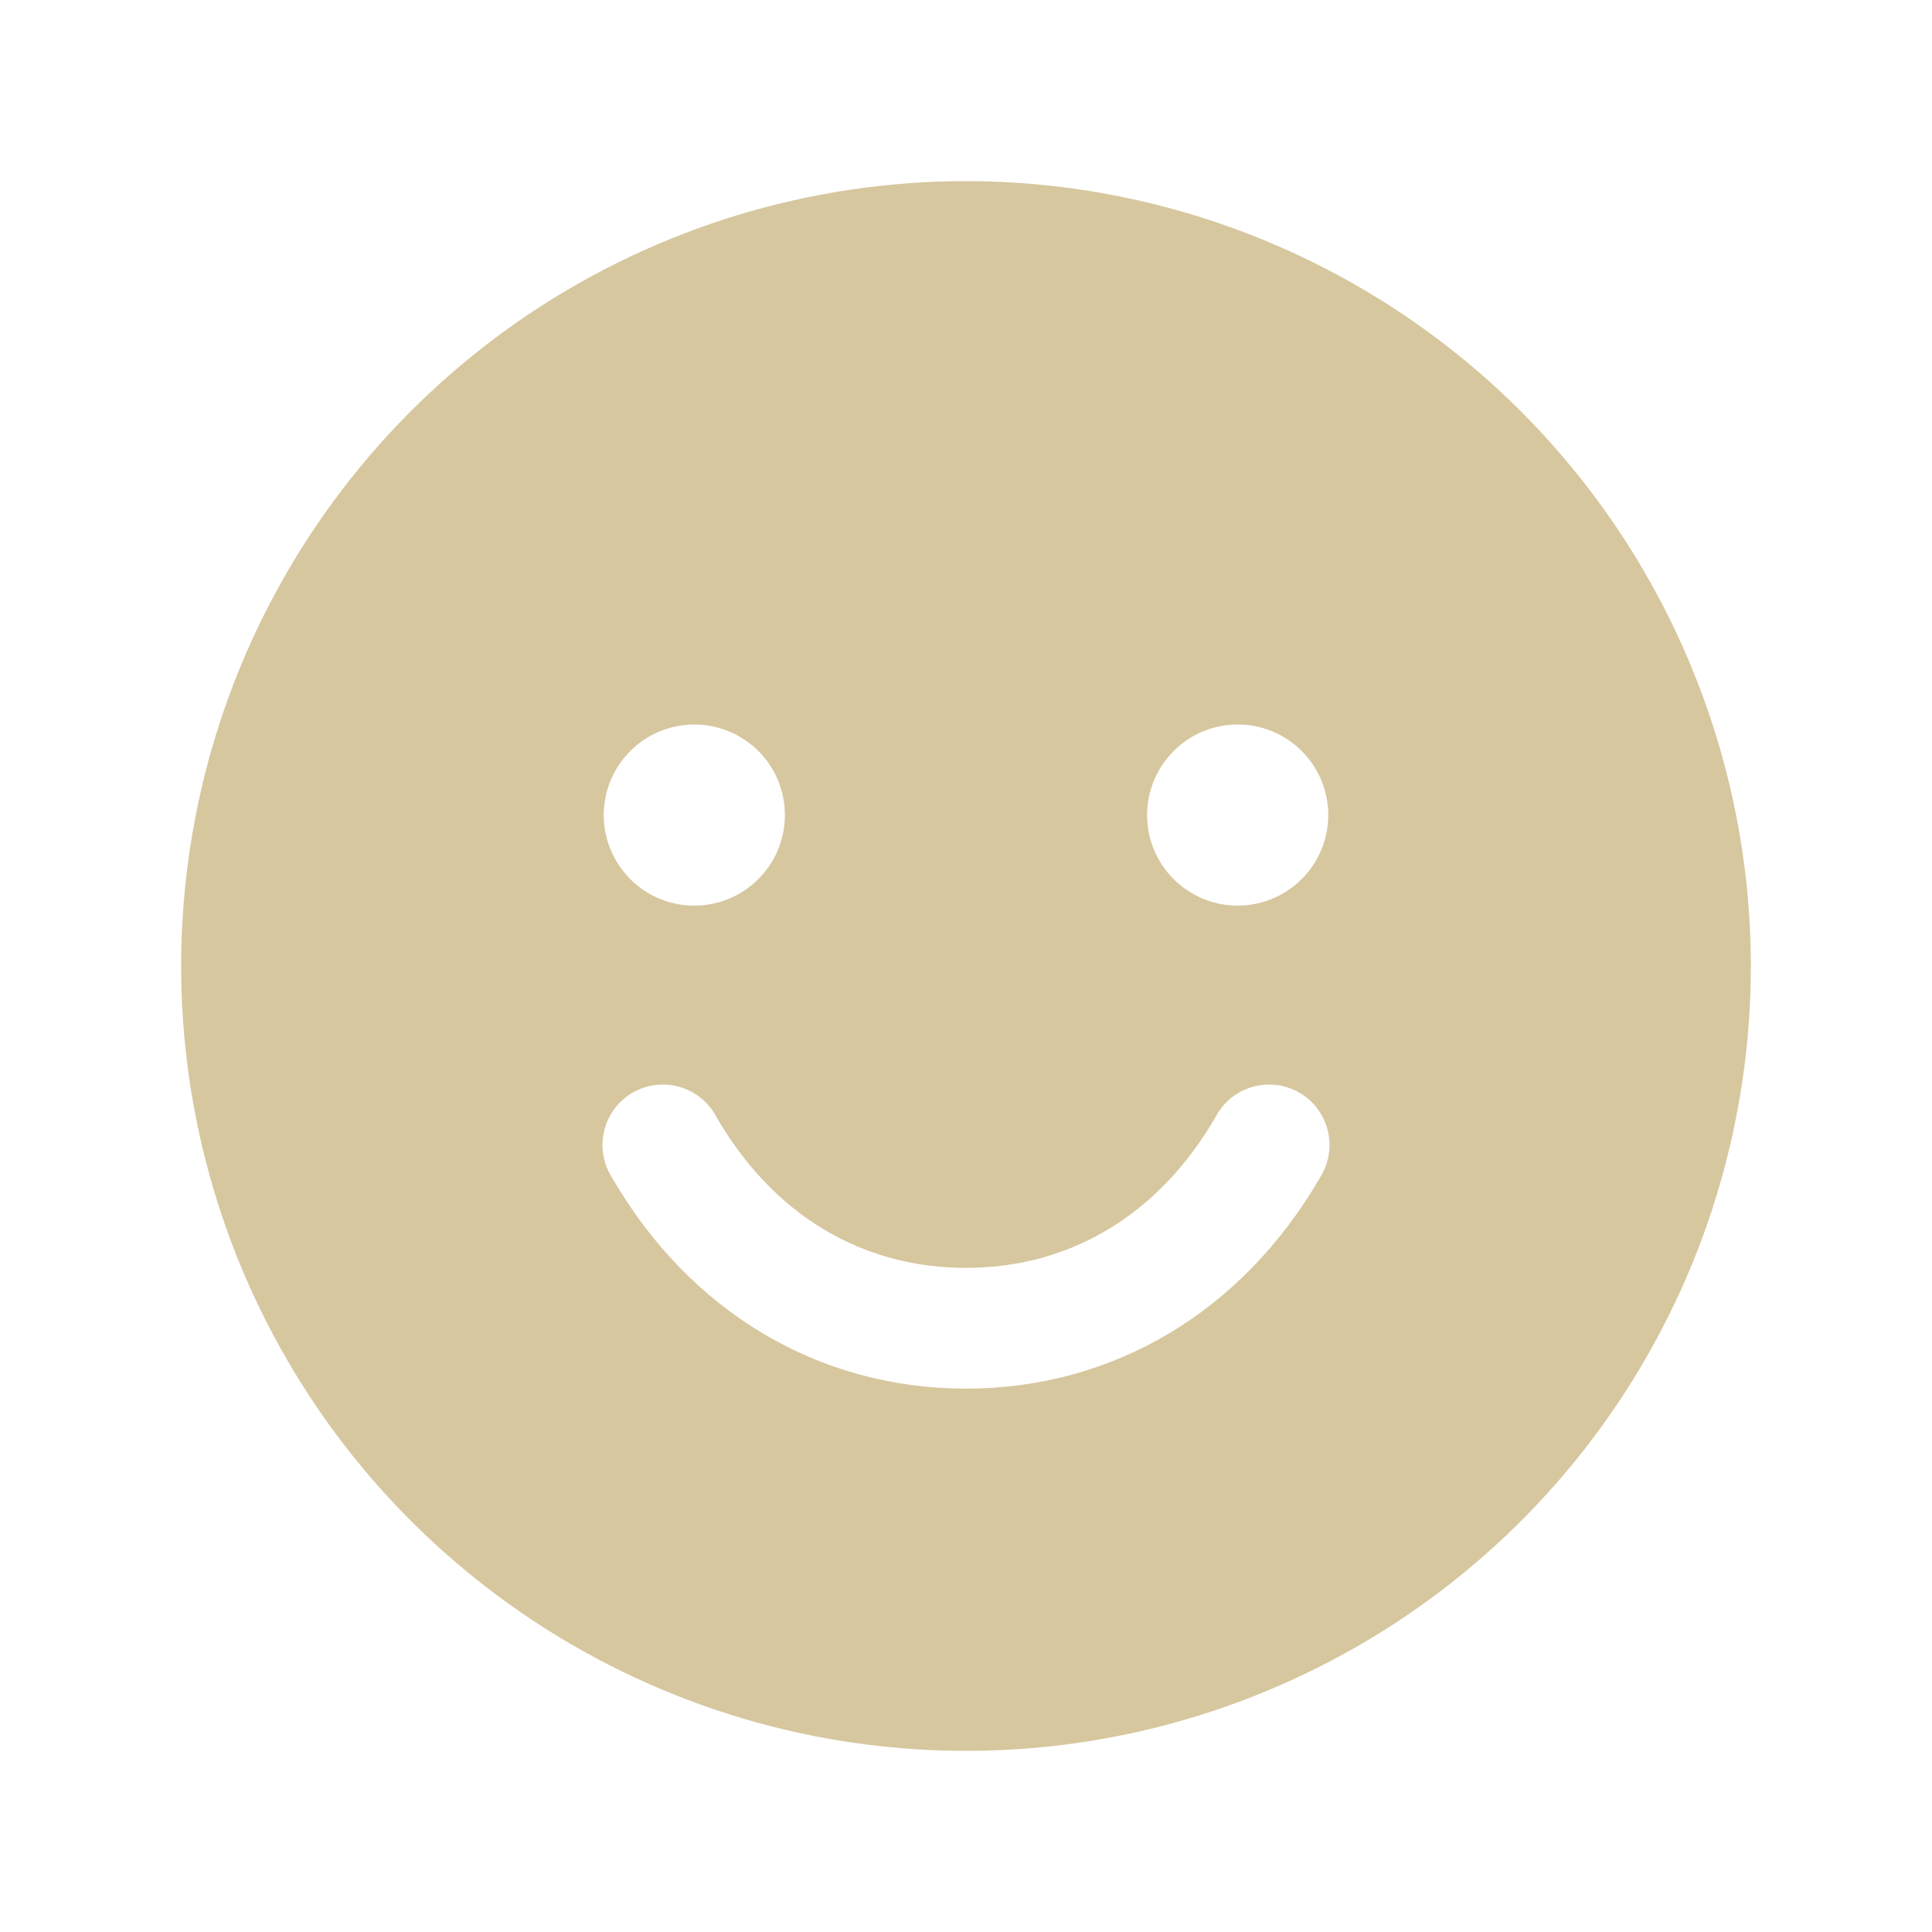 <svg xmlns="http://www.w3.org/2000/svg" fill="none" viewBox="0 0 20 20" height="20" width="20">
<g clip-path="url(#clip0_4013_3278)">
<path fill="#D7C79F" d="M10 1.875C8.393 1.875 6.822 2.352 5.486 3.244C4.15 4.137 3.108 5.406 2.493 6.891C1.879 8.375 1.718 10.009 2.031 11.585C2.345 13.161 3.118 14.609 4.255 15.745C5.391 16.881 6.839 17.655 8.415 17.969C9.991 18.282 11.625 18.122 13.109 17.506C14.594 16.892 15.863 15.85 16.756 14.514C17.648 13.178 18.125 11.607 18.125 10C18.123 7.846 17.266 5.781 15.743 4.257C14.22 2.734 12.154 1.877 10 1.875ZM7.188 7.5C7.373 7.5 7.554 7.555 7.708 7.658C7.863 7.761 7.983 7.907 8.054 8.079C8.125 8.25 8.143 8.439 8.107 8.62C8.071 8.802 7.982 8.969 7.85 9.1C7.719 9.232 7.552 9.321 7.37 9.357C7.189 9.393 7 9.375 6.829 9.304C6.657 9.233 6.511 9.113 6.408 8.958C6.305 8.804 6.25 8.623 6.25 8.438C6.25 8.189 6.349 7.95 6.525 7.775C6.7 7.599 6.939 7.5 7.188 7.5ZM13.666 12.188C12.862 13.577 11.526 14.375 10 14.375C8.474 14.375 7.138 13.578 6.334 12.188C6.289 12.116 6.259 12.037 6.245 11.954C6.231 11.87 6.235 11.785 6.255 11.704C6.275 11.622 6.311 11.545 6.362 11.477C6.412 11.41 6.476 11.353 6.549 11.311C6.622 11.269 6.703 11.242 6.786 11.232C6.87 11.222 6.955 11.229 7.036 11.252C7.117 11.275 7.192 11.315 7.258 11.368C7.323 11.422 7.377 11.488 7.416 11.562C7.999 12.571 8.916 13.125 10 13.125C11.084 13.125 12.001 12.57 12.584 11.562C12.623 11.488 12.677 11.422 12.742 11.368C12.808 11.315 12.883 11.275 12.964 11.252C13.045 11.229 13.13 11.222 13.213 11.232C13.297 11.242 13.378 11.269 13.451 11.311C13.524 11.353 13.588 11.41 13.638 11.477C13.689 11.545 13.725 11.622 13.745 11.704C13.765 11.785 13.769 11.87 13.755 11.954C13.741 12.037 13.711 12.116 13.666 12.188ZM12.812 9.375C12.627 9.375 12.446 9.32 12.292 9.217C12.137 9.114 12.017 8.968 11.946 8.796C11.875 8.625 11.857 8.436 11.893 8.255C11.929 8.073 12.018 7.906 12.15 7.775C12.281 7.643 12.448 7.554 12.63 7.518C12.812 7.482 13 7.5 13.171 7.571C13.343 7.642 13.489 7.762 13.592 7.917C13.695 8.071 13.75 8.252 13.75 8.438C13.75 8.686 13.651 8.925 13.475 9.1C13.3 9.276 13.061 9.375 12.812 9.375Z"></path>
</g>
<defs>
<clipPath id="clip0_4013_3278">
<rect fill="white" height="20" width="20"></rect>
</clipPath>
</defs>
</svg>
